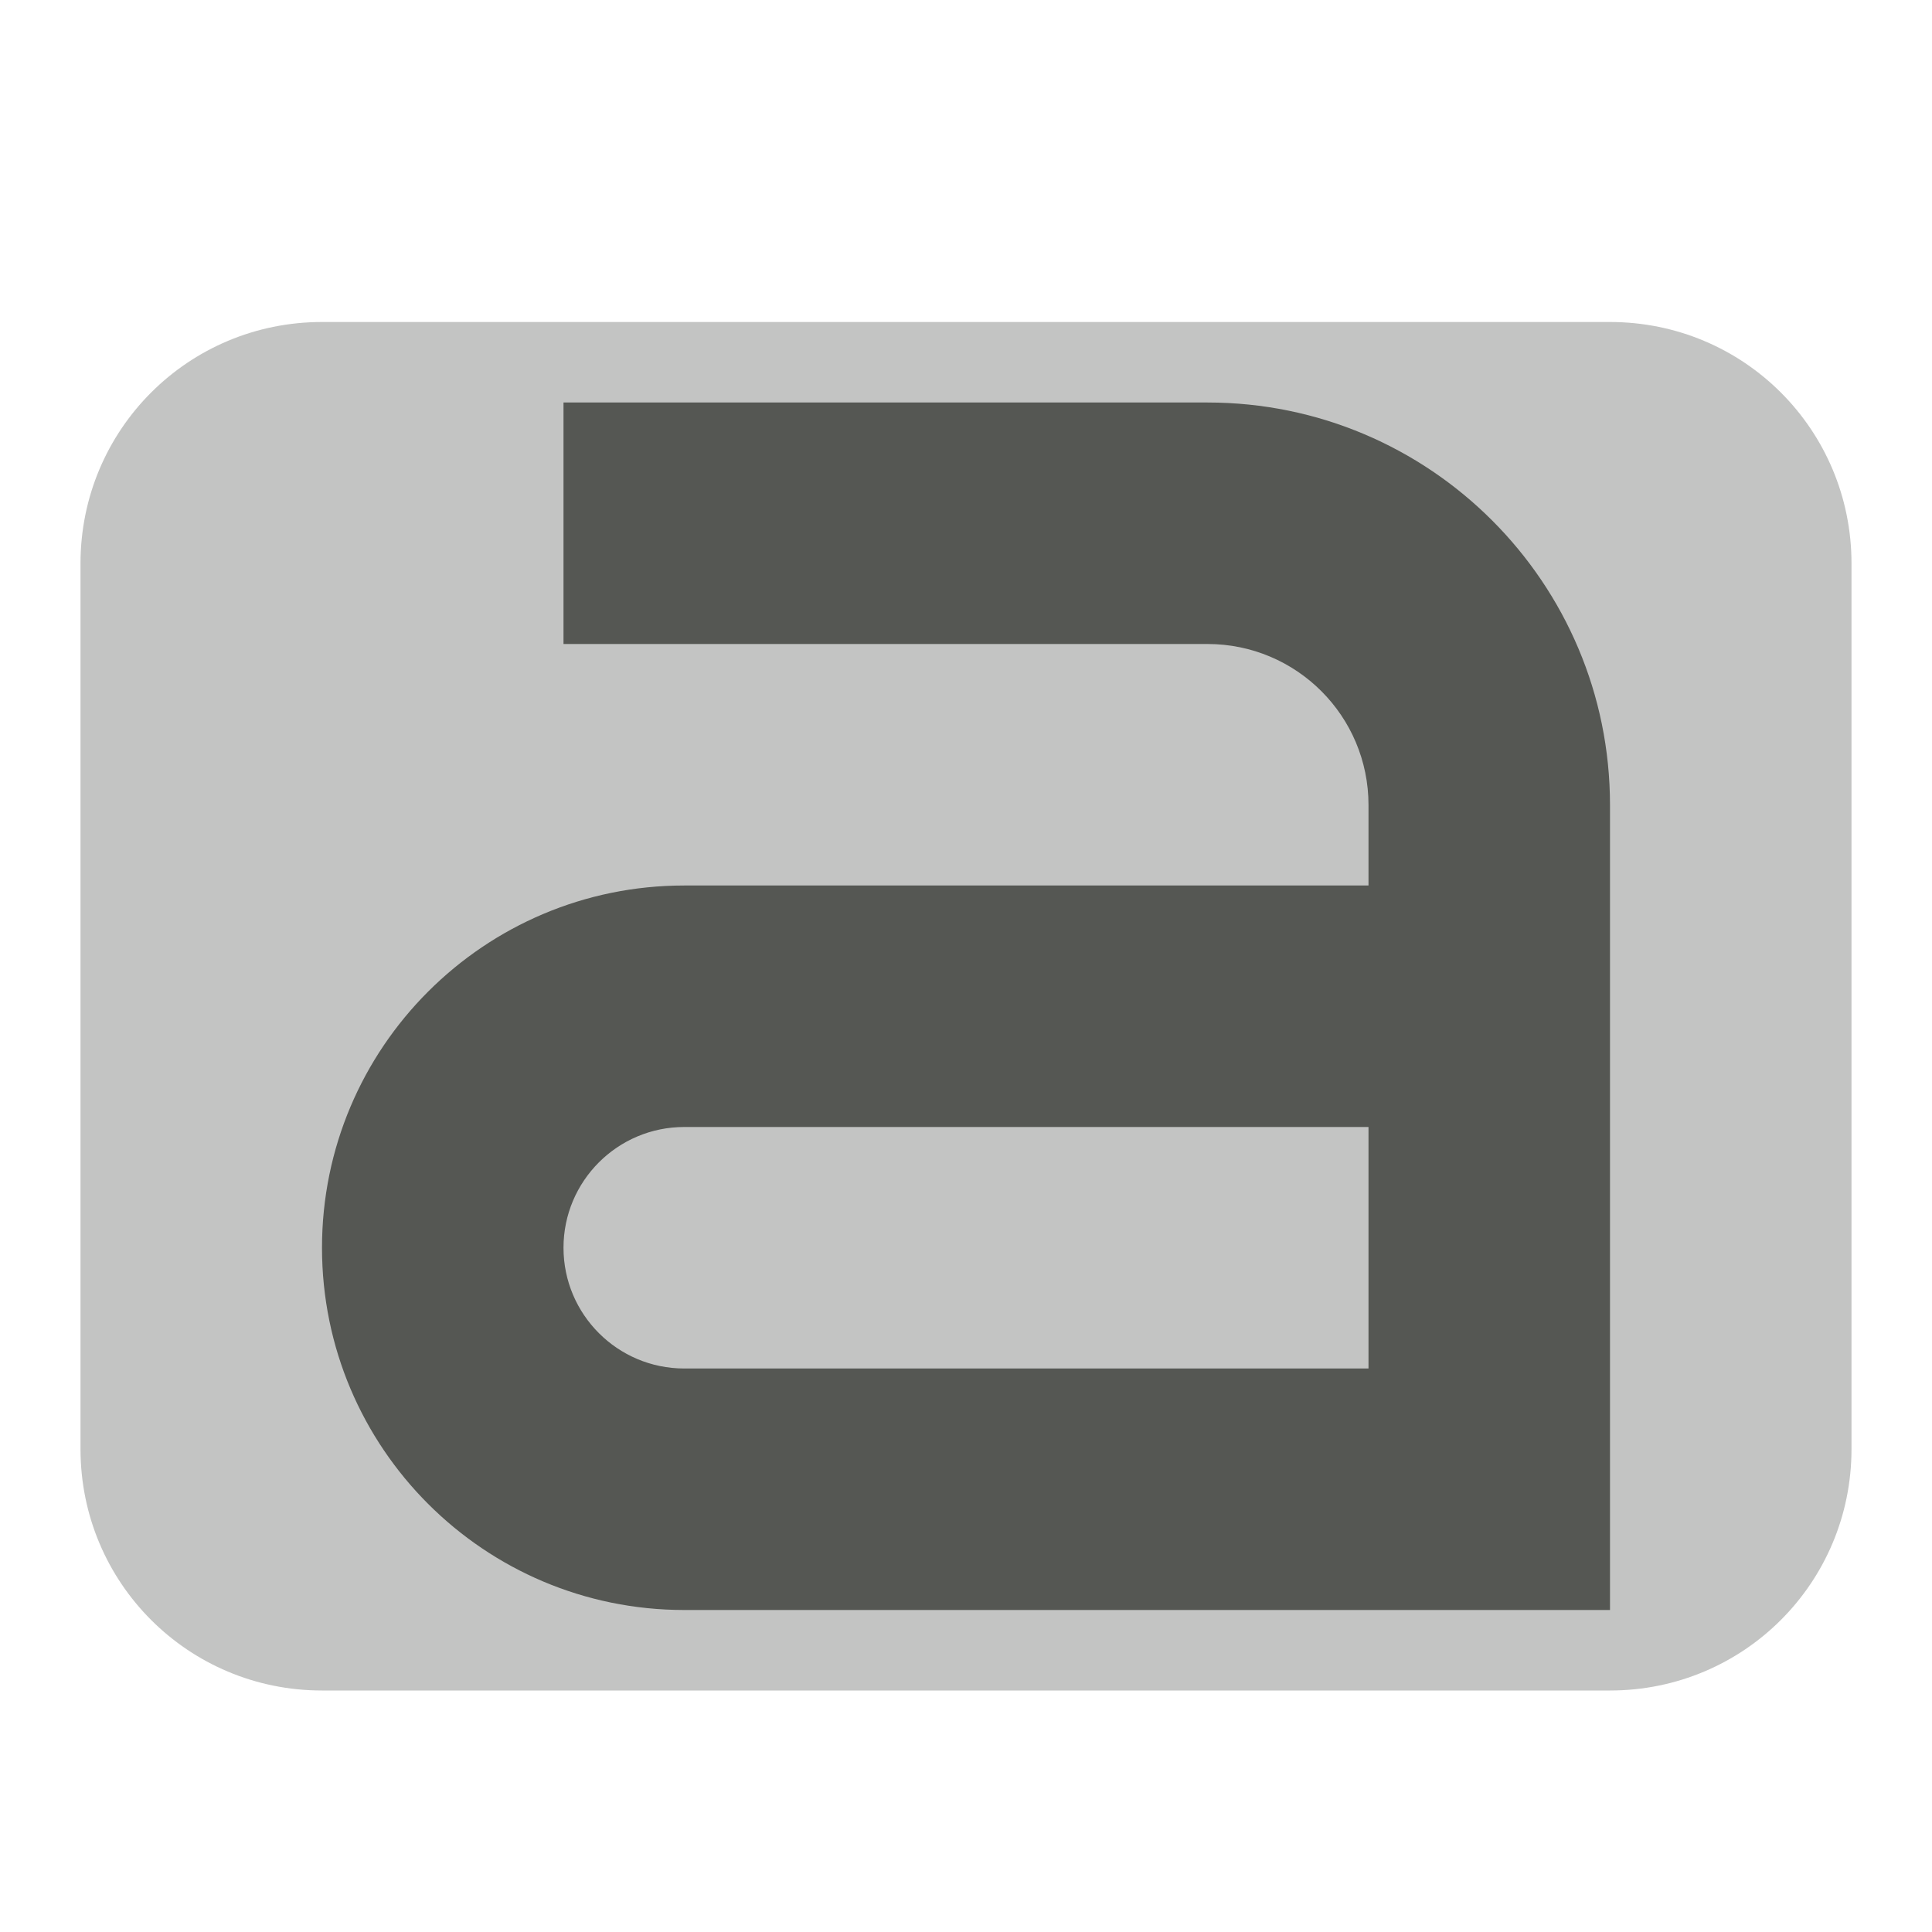 <svg xmlns="http://www.w3.org/2000/svg" viewBox="0 0 24 24">
  <path
     style="opacity:0.35;fill:#555753"
     d="M 4 4 C 2.338 4 1 5.338 1 7 L 1 18 C 1 19.662 2.338 21 4 21 L 20 21 C 21.662 21 23 19.662 23 18 L 23 7 C 23 5.338 21.662 4 20 4 L 4 4 z "
     />
  <path
     style="fill:#555753"
     d="m 7,5 v 3 h 8 c 1.105,0 2,0.895 2,2 v 1 H 8.5 C 6.015,11 4,13.015 4,15.5 4,17.985 6.015,20 8.5,20 H 17 20 V 10 C 20,7.239 17.761,5 15,5 Z m 1.5,9 H 17 v 3 H 8.5 C 7.672,17 7,16.328 7,15.5 7,14.672 7.672,14 8.5,14 Z"
     />
</svg>
